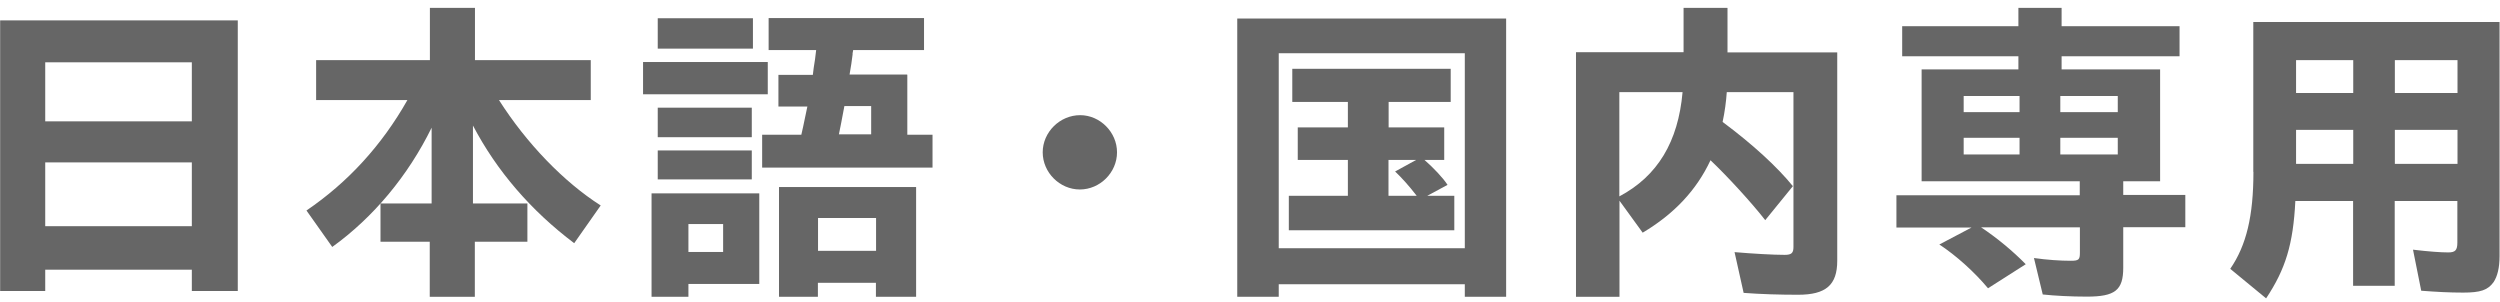 <svg width="306" height="37" viewBox="0 0 306 37" fill="none" xmlns="http://www.w3.org/2000/svg">
<path d="M275.82 21.025C275.82 26.454 274.957 30.032 272.982 32.906L277.372 36.519C279.751 32.941 280.686 29.891 280.95 24.603H288.019V34.986H293.113V24.603H300.781V29.697C300.781 30.632 300.517 30.896 299.671 30.896C298.736 30.896 297.256 30.79 295.352 30.561L296.357 35.585C298.19 35.726 299.812 35.814 301.486 35.814C303.602 35.814 304.501 35.514 305.206 34.545C305.682 33.84 305.946 32.764 305.946 31.354V2.692H275.803V21.042L275.82 21.025ZM293.131 7.363H300.799V11.382H293.131V7.363ZM293.131 15.895H300.799V20.055H293.131V15.895ZM281.038 7.363H288.036V11.382H281.038V7.363ZM281.038 15.895H288.036V20.055H281.038V15.895Z" fill="#666666"/>
<path d="M0.018 35.618H5.536V33.01H23.48V35.618H29.104V2.496H0.018V35.618ZM5.536 7.626H23.48V14.853H5.536V7.626ZM5.536 19.877H23.48V27.686H5.536V19.877Z" fill="#666666"/>
<path d="M111.02 9.125H103.987C104.181 8.085 104.251 7.451 104.357 6.675V6.534L104.428 6.129H113.101V2.215H94.08V6.129H99.897C99.792 7.098 99.739 7.433 99.598 8.297L99.492 9.161H95.279V13.039H98.822C98.628 13.867 98.417 15.083 98.082 16.494H93.287V20.513H114.141V16.494H111.056V9.161L111.02 9.125ZM106.631 16.441H102.683C102.841 15.771 103.053 14.502 103.352 12.986H106.631V16.441Z" fill="#666666"/>
<path d="M61.063 12.245H72.309V7.363H58.136V0.964H52.619V7.363H38.693V12.245H49.869C46.731 17.798 42.571 22.328 37.512 25.766L40.667 30.226C45.691 26.612 49.94 21.518 52.831 15.63V24.902H46.573V29.591H52.601V36.325H58.119V29.591H64.553V24.902H57.89V15.366C60.798 20.918 64.994 25.784 70.282 29.767L73.525 25.149C69.013 22.276 64.447 17.551 61.063 12.228V12.245Z" fill="#666666"/>
<path d="M177.178 22.628C176.667 21.817 175.433 20.513 174.358 19.578H176.773V15.595H169.968V12.475H177.566V8.42H158.176V12.475H164.98V15.595H158.845V19.578H164.98V23.968H157.752V28.181H178.007V23.968H174.693L177.178 22.628ZM169.951 23.968V19.578H173.335L170.762 20.989C171.537 21.729 172.401 22.663 173.406 23.968H169.951Z" fill="#666666"/>
<path d="M132.211 14.096C129.725 14.096 127.627 16.176 127.627 18.644C127.627 21.112 129.708 23.192 132.175 23.192C134.643 23.192 136.723 21.112 136.723 18.644C136.723 16.176 134.643 14.096 132.211 14.096Z" fill="#666666"/>
<path d="M92.159 2.233H80.507V5.952H92.159V2.233Z" fill="#666666"/>
<path d="M93.975 7.591H78.71V11.54H93.975V7.591Z" fill="#666666"/>
<path d="M151.458 36.324H156.517V34.791H179.292V36.324H184.351V2.268H151.44V36.324H151.458ZM156.517 6.516H179.292V30.384H156.517V6.516Z" fill="#666666"/>
<path d="M95.35 36.325H100.11V34.615H107.213V36.325H112.132V22.893H95.35V36.325ZM100.127 26.683H107.231V30.702H100.127V26.683Z" fill="#666666"/>
<path d="M92.018 18.415H80.507V21.958H92.018V18.415Z" fill="#666666"/>
<path d="M211.428 0.964H206.069V6.393H192.901V36.325H198.225V24.567L201.063 28.48C204.941 26.171 207.656 23.263 209.366 19.614C211.41 21.553 214.389 24.796 216.064 26.947L219.449 22.787C217.545 20.442 214.566 17.692 210.846 14.925C211.111 13.726 211.287 12.351 211.357 11.276H219.519V30.226C219.519 30.966 219.29 31.195 218.444 31.195C217.069 31.195 214.566 31.054 212.309 30.86L213.42 35.849C215.5 36.008 217.915 36.078 220.083 36.078C223.503 36.078 224.878 34.879 224.878 31.918V6.411H211.446V0.981L211.428 0.964ZM198.207 24.038V11.276H205.946C205.417 17.34 202.896 21.553 198.207 24.038Z" fill="#666666"/>
<path d="M79.75 36.325H84.263V34.756H92.936V23.668H79.75V36.325ZM84.263 27.423H88.511V30.842H84.263V27.423Z" fill="#666666"/>
<path d="M92.018 13.179H80.507V16.793H92.018V13.179Z" fill="#666666"/>
<path d="M259.885 22.188H264.398V8.491H252.34V6.887H266.777V3.203H252.34V0.964H247.052V3.203H232.827V6.887H247.052V8.491H235.206V22.188H254.562V23.897H232.122V27.846H241.323L237.375 29.926C239.419 31.266 241.693 33.31 243.333 35.285L247.951 32.341C246.382 30.737 244.408 29.098 242.487 27.828H254.579V30.948C254.579 31.777 254.438 31.918 253.469 31.918C252.164 31.918 250.595 31.812 248.956 31.583L250.031 36.043C251.477 36.201 253.522 36.307 255.425 36.307C258.88 36.307 259.885 35.532 259.885 32.764V27.811H267.483V23.862H259.885V22.152V22.188ZM247.193 18.909H240.354V16.864H247.193V18.909ZM247.193 13.726H240.354V11.752H247.193V13.726ZM259.215 18.909H252.182V16.864H259.215V18.909ZM259.215 13.726H252.182V11.752H259.215V13.726Z" fill="#666666"/>
</svg>
